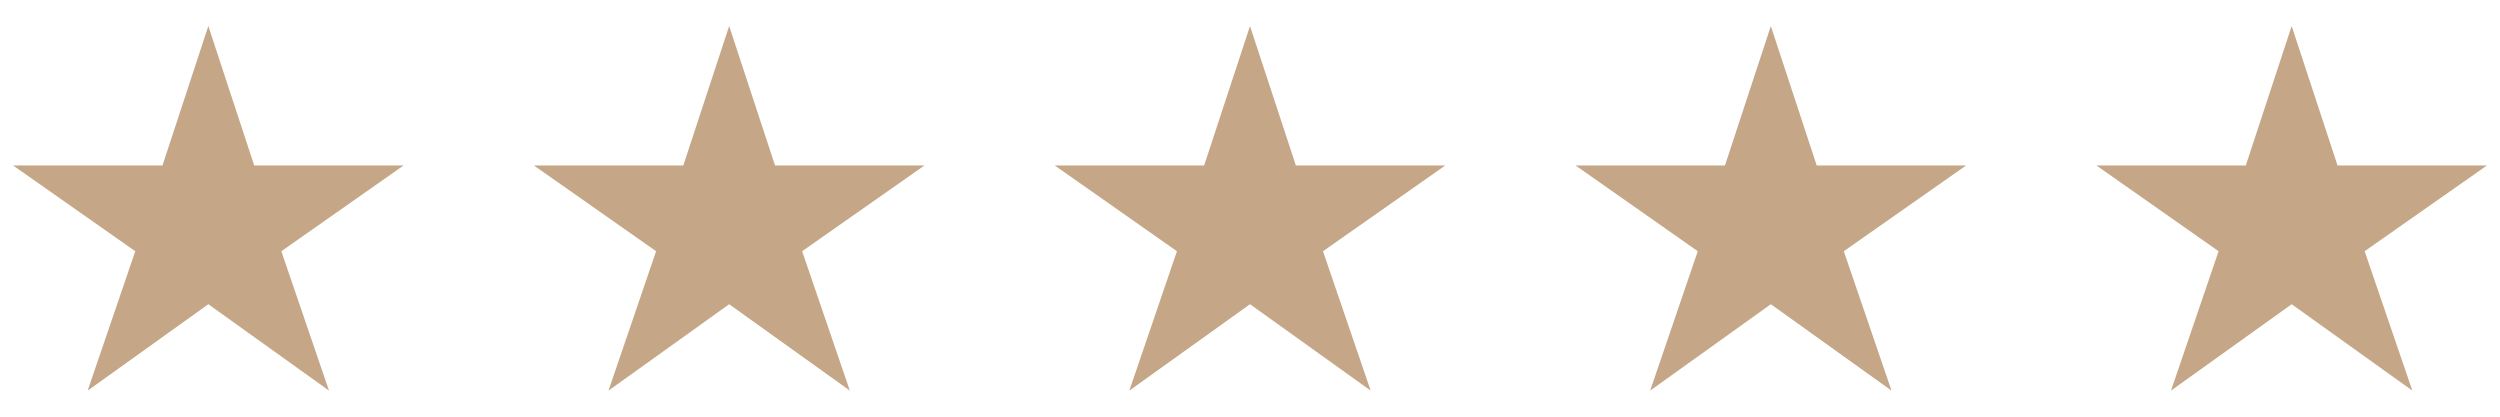 <svg width="96" height="16" viewBox="0 0 96 16" fill="none" xmlns="http://www.w3.org/2000/svg">
<path d="M15.5 6.353H9.761L8 1L6.239 6.353H0.5L5.194 9.647L3.366 15L8 11.682L12.634 15L10.803 9.647L15.5 6.353Z" fill="#C5A788"/>
<path d="M35.5 6.353H29.761L28 1L26.239 6.353H20.5L25.194 9.647L23.366 15L28 11.682L32.634 15L30.802 9.647L35.5 6.353Z" fill="#C5A788"/>
<path d="M55.5 6.353H49.761L48 1L46.239 6.353H40.5L45.194 9.647L43.366 15L48 11.682L52.634 15L50.803 9.647L55.5 6.353Z" fill="#C5A788"/>
<path d="M75.5 6.353H69.761L68 1L66.239 6.353H60.5L65.194 9.647L63.366 15L68 11.682L72.634 15L70.802 9.647L75.5 6.353Z" fill="#C5A788"/>
<path d="M95.5 6.353H89.761L88 1L86.239 6.353H80.5L85.194 9.647L83.366 15L88 11.682L92.634 15L90.802 9.647L95.5 6.353Z" fill="#C5A788"/>
</svg>
